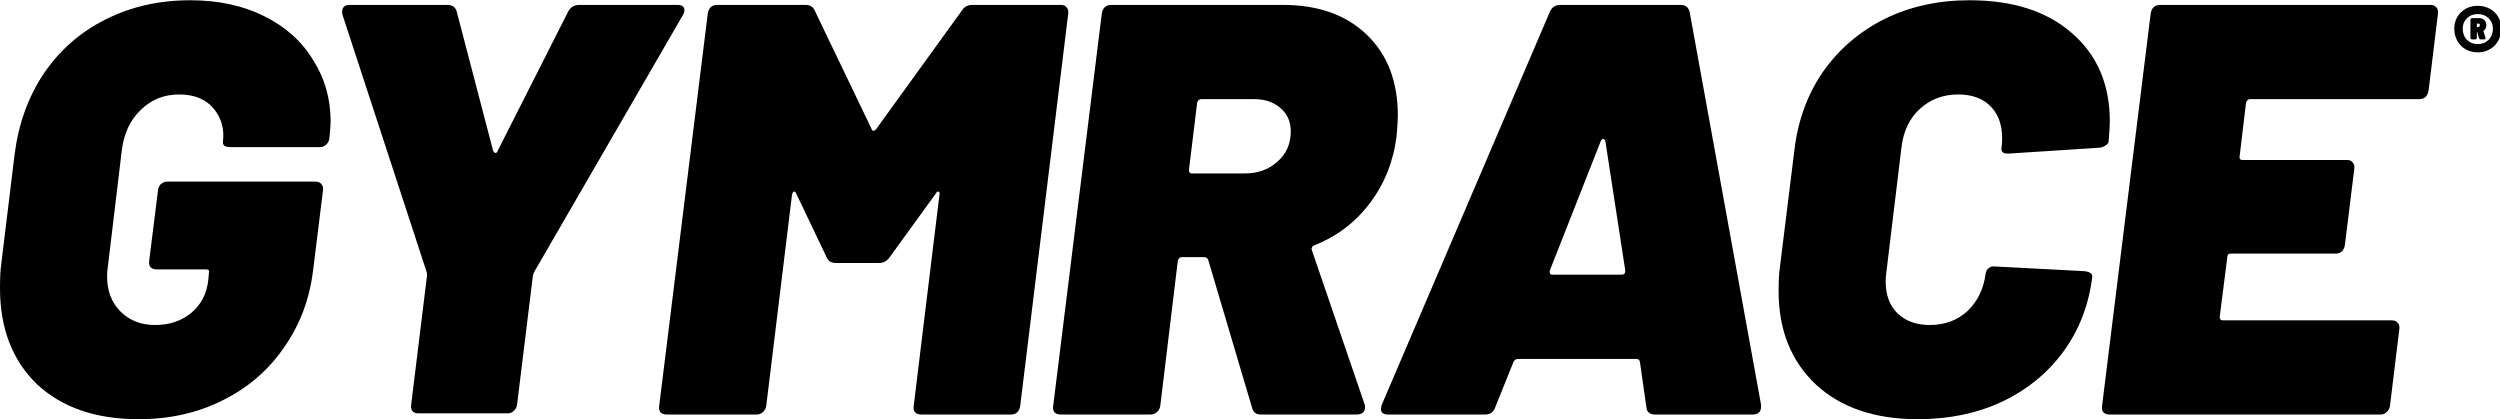 <svg width="984" height="165" viewBox="0 0 984 165" fill="none" xmlns="http://www.w3.org/2000/svg">
<g clip-path="url(#clip0_112_412)">
<path d="M955.9 35.56C955.746 36.64 955.363 37.487 954.75 38.1C954.13 38.713 953.283 39.02 952.21 39.02H885.65C884.883 39.02 884.346 39.48 884.04 40.4L881.51 61.59C881.356 62.51 881.74 62.97 882.66 62.97H923.88C924.806 62.97 925.5 63.277 925.96 63.89C926.573 64.503 926.803 65.35 926.65 66.43L922.96 96.37C922.806 97.443 922.423 98.287 921.81 98.9C921.196 99.513 920.353 99.82 919.28 99.82H878.05C877.13 99.82 876.67 100.28 876.67 101.2L873.68 124.69C873.68 125.617 874.063 126.08 874.83 126.08H941.39C942.463 126.08 943.23 126.387 943.69 127C944.303 127.613 944.533 128.457 944.38 129.53L940.7 159.7C940.546 160.773 940.086 161.62 939.32 162.24C938.7 162.853 937.93 163.16 937.01 163.16H830.38C829.3 163.16 828.453 162.853 827.84 162.24C827.38 161.62 827.226 160.773 827.38 159.7L846.5 5.39C846.653 4.317 847.036 3.473 847.65 2.86C848.263 2.247 849.106 1.94 850.18 1.94H956.82C957.74 1.94 958.43 2.247 958.89 2.86C959.503 3.473 959.733 4.317 959.58 5.39L955.9 35.56Z" fill="black"/>
<path d="M754.88 165C737.986 165 724.626 160.47 714.8 151.41C704.973 142.197 700.06 129.913 700.06 114.56C700.06 110.567 700.213 107.573 700.52 105.58L706.28 59.06C707.66 47.387 711.423 37.097 717.57 28.19C723.863 19.29 731.923 12.383 741.75 7.47C751.73 2.557 762.86 0.1 775.14 0.1C792.186 0.1 805.623 4.397 815.45 12.99C825.43 21.59 830.42 33.183 830.42 47.77C830.42 49.303 830.266 51.913 829.96 55.6C829.96 56.213 829.576 56.75 828.81 57.21C828.19 57.67 827.42 57.977 826.5 58.13L790.8 60.44H790.11C788.27 60.44 787.503 59.593 787.81 57.9C787.963 57.133 788.04 55.983 788.04 54.45C788.04 49.077 786.503 44.853 783.43 41.78C780.363 38.713 776.143 37.18 770.77 37.18C764.783 37.18 759.716 39.097 755.57 42.93C751.576 46.617 749.196 51.607 748.43 57.9L742.44 107.42C742.286 108.187 742.21 109.34 742.21 110.88C742.21 116.1 743.746 120.243 746.82 123.31C750.04 126.383 754.26 127.92 759.48 127.92C765.473 127.92 770.463 126.077 774.45 122.39C778.443 118.55 780.823 113.56 781.59 107.42C781.743 106.653 782.126 106.04 782.74 105.58C783.36 104.967 784.206 104.737 785.28 104.89L820.52 106.73C822.666 107.037 823.663 107.803 823.51 109.03C822.13 120.09 818.366 129.84 812.22 138.28C806.08 146.727 798.02 153.33 788.04 158.09C778.213 162.697 767.16 165 754.88 165Z" fill="black"/>
<path fill-rule="evenodd" clip-rule="evenodd" d="M651.46 163.16C649.307 163.16 648.153 162.16 648 160.16L645.47 142.43C645.317 141.663 644.857 141.28 644.09 141.28H597.33C596.717 141.28 596.18 141.663 595.72 142.43L588.58 160.16C587.967 162.16 586.587 163.16 584.44 163.16H546.43C543.823 163.16 542.98 161.853 543.9 159.24L610 4.7C610.767 2.86 612.15 1.94 614.15 1.94H661.59C663.43 1.94 664.583 2.86 665.05 4.7L693.14 159.24V160.16C693.14 162.16 691.99 163.16 689.69 163.16H651.46ZM610 106.5C609.847 107.573 610.153 108.11 610.92 108.11H638.33C639.25 108.11 639.71 107.573 639.71 106.5L631.88 55.6C631.727 54.987 631.42 54.68 630.96 54.68C630.653 54.68 630.347 54.987 630.04 55.6L610 106.5Z" fill="black"/>
<path fill-rule="evenodd" clip-rule="evenodd" d="M496.3 163.16C494.46 163.16 493.31 162.313 492.85 160.62L475.57 102.35C475.263 101.583 474.727 101.2 473.96 101.2H465.21C464.443 101.2 463.907 101.66 463.6 102.58L456.69 159.7C456.537 160.773 456.073 161.62 455.3 162.24C454.687 162.853 453.843 163.16 452.77 163.16H417.53C416.457 163.16 415.613 162.853 415 162.24C414.54 161.62 414.387 160.773 414.54 159.7L433.66 5.39C433.813 4.317 434.197 3.473 434.81 2.86C435.423 2.247 436.267 1.94 437.34 1.94H505.05C518.87 1.94 529.85 5.853 537.99 13.68C546.123 21.513 550.19 32.11 550.19 45.47C550.19 47.003 550.037 49.613 549.73 53.3C548.503 63.433 544.973 72.337 539.14 80.01C533.46 87.537 526.167 93.067 517.26 96.6C516.8 96.753 516.493 97.06 516.34 97.52C516.187 97.827 516.187 98.133 516.34 98.44L537.07 159.01C537.223 159.317 537.3 159.777 537.3 160.39C537.3 161.163 536.99 161.857 536.37 162.47C535.757 162.93 534.913 163.16 533.84 163.16H496.3ZM472.81 39.02C472.043 39.02 471.507 39.48 471.2 40.4L467.97 66.89C467.97 67.81 468.353 68.27 469.12 68.27H489.85C495.07 68.27 499.37 66.733 502.75 63.66C506.283 60.593 508.05 56.603 508.05 51.69C508.05 47.85 506.667 44.777 503.9 42.47C501.293 40.17 497.84 39.02 493.54 39.02H472.81Z" fill="black"/>
<path d="M378.53 4.24C379.45 2.707 380.83 1.94 382.67 1.94H417.68C418.6 1.94 419.29 2.247 419.75 2.86C420.37 3.473 420.603 4.317 420.45 5.39L401.56 159.7C401.407 160.773 401.023 161.62 400.41 162.24C399.797 162.853 398.953 163.16 397.88 163.16H362.64C361.56 163.16 360.713 162.853 360.1 162.24C359.64 161.62 359.487 160.773 359.64 159.7L369.78 76.56C369.933 75.947 369.78 75.563 369.32 75.41C369.013 75.257 368.703 75.487 368.39 76.1L350.2 101.2C349.127 102.74 347.743 103.51 346.05 103.51H329.01C327.17 103.51 325.943 102.74 325.33 101.2L313.35 76.1C313.043 75.487 312.737 75.257 312.43 75.41C312.123 75.563 311.893 75.947 311.74 76.56L301.6 159.7C301.447 160.773 300.987 161.62 300.22 162.24C299.607 162.853 298.763 163.16 297.69 163.16H262.45C261.377 163.16 260.533 162.853 259.92 162.24C259.46 161.62 259.307 160.773 259.46 159.7L278.57 5.39C278.723 4.317 279.11 3.473 279.73 2.86C280.343 2.247 281.187 1.94 282.26 1.94H317.04C318.88 1.94 320.107 2.707 320.72 4.24L343.06 50.76C343.213 51.227 343.443 51.46 343.75 51.46C344.21 51.46 344.593 51.227 344.9 50.76L378.53 4.24Z" fill="black"/>
<path d="M164.6 162.7C163.68 162.7 162.913 162.39 162.3 161.77C161.84 161.157 161.687 160.313 161.84 159.24L168.06 108.57C168.06 107.65 167.98 107.037 167.82 106.73L134.89 6.08C134.737 5.773 134.66 5.313 134.66 4.7C134.66 2.86 135.657 1.94 137.65 1.94H176.12C178.113 1.94 179.34 2.86 179.8 4.7L194.08 59.29C194.387 59.903 194.693 60.21 195 60.21C195.46 60.21 195.767 59.903 195.92 59.29L223.56 4.7C224.48 2.86 225.94 1.94 227.94 1.94H266.63C268.47 1.94 269.39 2.63 269.39 4.01C269.39 4.623 269.16 5.313 268.7 6.08L210.43 106.73C209.97 107.65 209.74 108.263 209.74 108.57L203.52 159.24C203.367 160.313 202.907 161.157 202.14 161.77C201.527 162.39 200.76 162.7 199.84 162.7H164.6Z" fill="black"/>
<path d="M54.58 165C37.693 165 24.337 160.393 14.51 151.18C4.837 141.813 0 129.223 0 113.41C0 109.417 0.153 106.347 0.46 104.2L5.76 60.67C7.293 48.69 11.13 38.097 17.27 28.89C23.57 19.677 31.633 12.613 41.46 7.7C51.44 2.633 62.57 0.1 74.85 0.1C85.903 0.1 95.577 2.17 103.87 6.31C112.317 10.457 118.767 16.217 123.22 23.59C127.827 30.803 130.13 38.863 130.13 47.77C130.13 48.997 129.977 51.147 129.67 54.22V54.45C129.51 55.523 129.047 56.367 128.28 56.98C127.667 57.593 126.9 57.9 125.98 57.9H90.74C88.593 57.9 87.597 57.21 87.75 55.83C88.363 50.763 87.133 46.387 84.06 42.7C80.993 39.02 76.467 37.18 70.48 37.18C64.487 37.18 59.417 39.25 55.27 43.39C51.13 47.383 48.673 52.76 47.9 59.52L42.38 105.58C42.227 106.347 42.15 107.42 42.15 108.8C42.15 114.487 43.913 119.093 47.44 122.62C50.973 126.153 55.503 127.92 61.03 127.92C66.557 127.92 71.24 126.383 75.08 123.31C79.073 120.09 81.377 115.713 81.99 110.18L82.22 107.42C82.527 106.5 82.143 106.04 81.07 106.04H61.72C60.647 106.04 59.803 105.733 59.19 105.12C58.73 104.507 58.577 103.66 58.73 102.58L62.18 74.95C62.333 73.877 62.72 73.03 63.34 72.41C64.107 71.797 64.95 71.49 65.87 71.49H124.14C125.213 71.49 125.98 71.797 126.44 72.41C127.053 73.03 127.283 73.877 127.13 74.95L123.22 106.5C121.833 117.86 117.993 127.993 111.7 136.9C105.56 145.807 97.5 152.717 87.52 157.63C77.693 162.543 66.713 165 54.58 165Z" fill="black"/>
<path fill-rule="evenodd" clip-rule="evenodd" d="M975.25 2.29C976.997 2.29 978.567 2.673 979.96 3.44C981.387 4.213 982.5 5.283 983.3 6.65C984.1 8.01 984.5 9.537 984.5 11.23C984.5 13.037 984.1 14.65 983.3 16.07C982.5 17.497 981.387 18.61 979.96 19.41C978.567 20.21 976.997 20.61 975.25 20.61C973.497 20.61 971.91 20.21 970.49 19.41C969.097 18.61 968 17.497 967.2 16.07C966.4 14.65 966 13.037 966 11.23C966 9.537 966.4 8.01 967.2 6.65C968 5.283 969.097 4.213 970.49 3.44C971.91 2.673 973.497 2.29 975.25 2.29ZM975.25 17.36C976.97 17.36 978.393 16.797 979.52 15.67C980.647 14.517 981.21 13.037 981.21 11.23C981.21 9.597 980.647 8.247 979.52 7.18C978.393 6.08 976.97 5.53 975.25 5.53C973.53 5.53 972.107 6.08 970.98 7.18C969.88 8.247 969.33 9.597 969.33 11.23C969.33 13.037 969.88 14.517 970.98 15.67C972.107 16.797 973.53 17.36 975.25 17.36ZM978.63 9.89C978.63 10.87 978.287 11.583 977.6 12.03C977.54 12.057 977.497 12.1 977.47 12.16C977.443 12.193 977.443 12.237 977.47 12.29L978.27 14.74C978.303 14.8 978.32 14.89 978.32 15.01C978.32 15.337 978.127 15.5 977.74 15.5H976.45C976.037 15.5 975.783 15.307 975.69 14.92L975.07 12.69C975.043 12.663 975.03 12.637 975.03 12.61C975.03 12.55 975.013 12.52 974.98 12.52C974.92 12.52 974.89 12.593 974.89 12.74V14.83C974.89 15.037 974.83 15.2 974.71 15.32C974.597 15.44 974.433 15.5 974.22 15.5H973.02C972.813 15.5 972.65 15.44 972.53 15.32C972.417 15.2 972.36 15.037 972.36 14.83V7.8C972.36 7.593 972.417 7.43 972.53 7.31C972.65 7.197 972.813 7.14 973.02 7.14H975.83C976.657 7.14 977.323 7.407 977.83 7.94C978.363 8.44 978.63 9.09 978.63 9.89ZM975.11 9.27C974.963 9.27 974.89 9.343 974.89 9.49V10.43C974.89 10.577 974.963 10.65 975.11 10.65H975.42C975.6 10.65 975.75 10.577 975.87 10.43C976.017 10.277 976.09 10.113 976.09 9.94C976.09 9.733 976.03 9.57 975.91 9.45C975.797 9.33 975.633 9.27 975.42 9.27H975.11Z" fill="black"/>
</g>
<defs>
<clipPath id="clip0_112_412">
<rect width="984" height="165" fill="white"/>
</clipPath>
</defs>
</svg>
